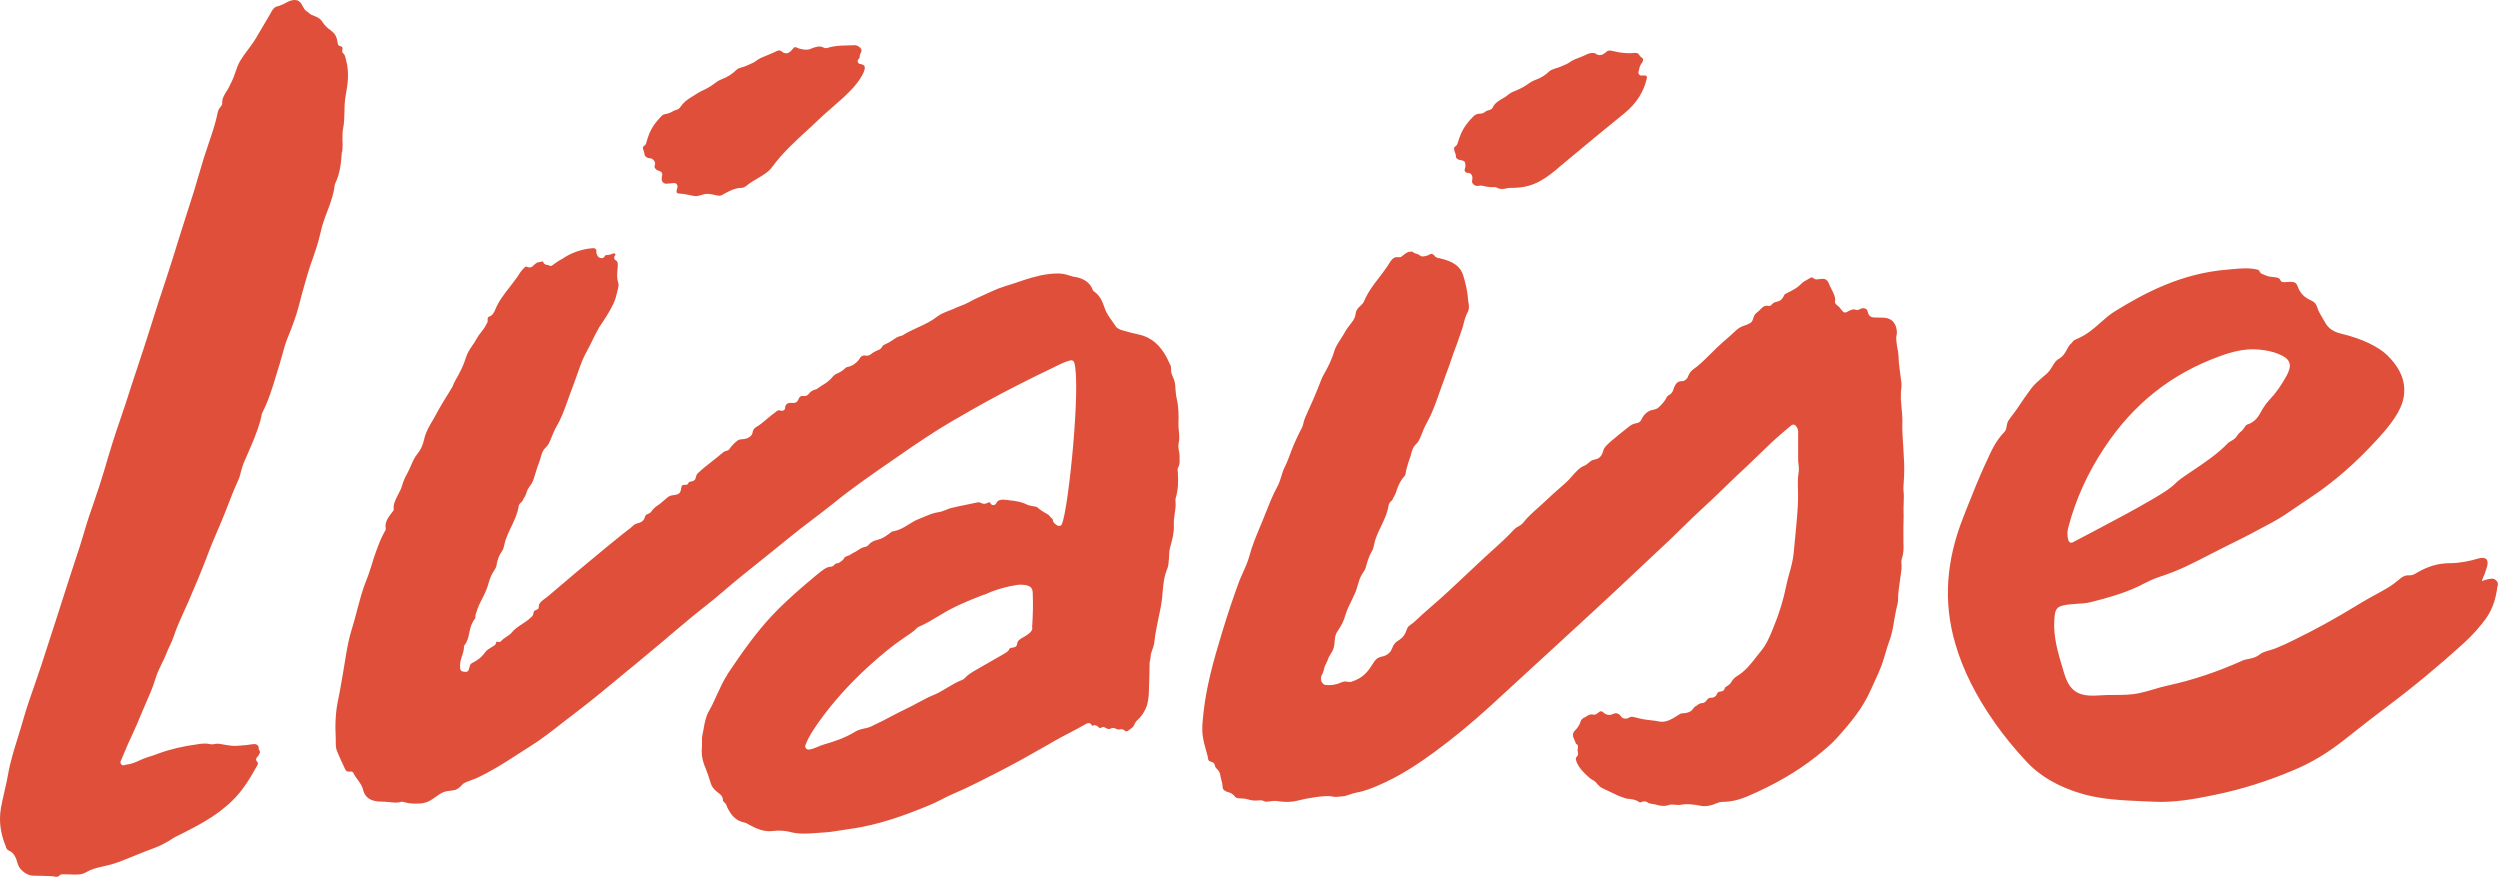 <svg fill="none" height="357" viewBox="0 0 1016 357" width="1016" xmlns="http://www.w3.org/2000/svg"><path clip-rule="evenodd" d="m139.192 60.303-.101 1.421-.152-.051c-.305 4.213-.66 8.629-2.64 12.741-.254.508-.355 1.117-.406 1.726l-.152 1.066c-.66 3.249-1.828 6.345-2.995 9.391-.127.355-.254.698-.381 1.04-.127.343-.254.685-.381 1.041-.863 2.335-1.472 4.67-2.081 7.309-.682 2.971-1.691 5.895-2.668 8.728l-.124.358c-.71 1.929-1.472 4.112-2.081 6.244-1.523 5.126-2.588 9.086-3.553 12.842-1.167 4.568-2.842 8.883-4.619 13.248-.887 2.169-1.487 4.385-2.125 6.742l-.058.212c-.355 1.32-.71 2.589-1.116 3.858-.407 1.218-.762 2.386-1.117 3.604-1.574 5.381-3.249 10.863-5.888 16.04-.203.457-.305 1.016-.406 1.625-.051.203-.089.393-.127.583-.038.191-.076.381-.127.584-1.32 4.822-3.35 9.492-5.33 14.01l-1.523 3.502c-.424.99-.717 2.068-1.001 3.111l-.065.239c-.305 1.269-.66 2.64-1.269 3.909-1.726 3.74-3.226 7.662-4.713 11.55l-.261.683-.152.355c-.761 1.98-1.608 3.96-2.455 5.939-.282.66-.565 1.32-.844 1.98-.165.387-.331.776-.497 1.165l-.006.015h-0l-.001.002c-1.009 2.36-2.034 4.758-2.947 7.193-2.639 7.107-5.685 14.264-8.325 20.355-.558 1.269-1.117 2.487-1.726 3.807l-.049.107-0.0.001c-1.457 3.215-2.958 6.528-4.063 9.892-.457 1.37-1.066 2.741-1.675 4.01-.035.075-.071.15-.107.226-.035.075-.071.15-.107.226l-.002.005h-0c-.346.727-.708 1.488-1.002 2.284-.558 1.523-1.32 3.046-1.98 4.365-.102.216-.205.43-.307.644l-.003.006c-.857 1.796-1.684 3.527-2.228 5.34-1.054 3.562-2.553 6.975-4.009 10.289h-0l-.051.117-.125.285-.171.389c-.635 1.447-1.324 3.019-1.938 4.554-.797 2.034-1.72 4.067-2.62 6.051-.246.542-.49 1.08-.73 1.614-1.066 2.284-2.233 4.822-3.249 7.36-.305.812-.66 1.624-1.015 2.437l-.305.659c-.203.457-.051 1.016.305 1.371s.914.406 1.371.203c.203-.102.406-.152.558-.152 1.878-.153 3.655-.914 5.33-1.675l.001-.001c1.117-.507 2.233-1.015 3.451-1.37 1.218-.355 2.386-.761 3.655-1.218l.66-.254c4.822-1.777 10.101-2.995 16.142-3.807 1.624-.254 3.35-.406 4.974 0 .54.147 1.081.057 1.667-.041l.059-.01c.558-.101 1.167-.203 1.827-.101.812.101 1.624.254 2.437.406 1.675.304 3.299.558 4.924.406.329-.025.67-.051 1.011-.076.344-.025.688-.051 1.019-.076 1.32-.102 2.589-.203 3.858-.457h.254c.812-.152 1.675-.203 2.284.558.254.254.304.609.304.914-.05.304.051.66.254.914.051.05.102.152.102.203.203.355.203.71 0 1.167-.254.558-.609 1.117-1.066 1.574-.254.203-.356.558-.356.863.051.304.153.659.406.862.61.559.305 1.168 0 1.676-1.522 2.741-3.197 5.634-5.177 8.426-5.888 8.426-14.619 13.603-21.573 17.207-2.182 1.168-4.466 2.284-6.75 3.401h-0-0-0c-.051.051-.152.102-.152.102-3.198 2.132-6.091 3.604-9.137 4.67-2.207.779-4.377 1.668-6.51 2.542-.369.152-.738.303-1.105.453-1.826.76-3.652 1.471-5.479 2.181l-.003.001c-1.433.574-2.912.967-4.351 1.35h-0l-.268.072-.863.203c-.33.076-.647.152-.965.228-.317.076-.634.152-.964.228l-.131.032c-2.082.495-4.018.956-5.808 2.05-2.009 1.225-4.207 1.125-6.412 1.025l-.238-.01c-.558-.051-1.066-.051-1.624-.051h-.711l-.069-.004c-.876-.049-1.47-.082-2.063.512-.305.355-.711.507-1.269.507-.23 0-.438-.042-.653-.086h-0c-.117-.024-.236-.048-.362-.066-.033-.008-.065-.017-.096-.025l-.005-.001c-.156-.041-.29-.076-.458-.076h-.254c-2.487-.101-5.076-.203-7.563-.203-2.386 0-5.381-2.233-6.142-4.517l-.203-.66c-.66-2.132-1.32-4.112-3.604-5.076-.58-.242-.792-.668-1.03-1.146l-.036-.072v-.203c-2.284-5.432-2.944-10.559-2.081-15.736.344-1.978.797-3.956 1.236-5.872l0-.001 0-.001c.079-.345.158-.689.235-1.029.14-.655.29-1.315.441-1.977.34-1.496.684-3.008.93-4.521.91-5.308 2.525-10.465 4.092-15.471h0l.019-.061c.183-.6.369-1.204.555-1.81.54-1.751 1.086-3.524 1.577-5.297 1.26-4.457 2.797-8.868 4.302-13.188l.215-.618c.863-2.437 1.827-5.229 2.69-7.868 2.041-6.205 4.049-12.442 6.051-18.659.487-1.515.975-3.027 1.462-4.538l.203-.66c1.32-4.163 2.639-8.325 4.01-12.487.609-1.929 1.218-3.807 1.878-5.736.267-.813.539-1.63.812-2.451 1.023-3.075 2.062-6.2 2.944-9.326 1.269-4.416 2.741-8.832 4.264-13.146 1.371-4.01 2.792-8.173 4.01-12.335 2.436-8.426 4.568-15.228 6.751-21.421 1.472-4.213 2.843-8.477 4.162-12.639.608-1.794 1.199-3.604 1.792-5.422l0-.001h0l.001-.002c.447-1.37.896-2.744 1.354-4.118 1.381-4.065 2.704-8.218 4.012-12.326l0-.001c.423-1.328.845-2.652 1.267-3.967.863-2.791 1.776-5.634 2.69-8.476l0-.001c.355-1.04.698-2.094 1.041-3.147h0l0-.001c.343-1.053.685-2.106 1.04-3.146.776-2.288 1.519-4.608 2.256-6.908l.002-.008.006-.02c.176-.549.351-1.097.527-1.642 1.015-3.097 1.98-6.244 2.944-9.391.219-.699.439-1.401.66-2.106l.001-.004c1.417-4.521 2.871-9.162 4.364-13.728 1.173-3.473 2.216-7.032 3.249-10.558l.253-.863c.711-2.436 1.421-4.873 2.183-7.309.456-1.444.94-2.888 1.432-4.353l0-.001c.165-.492.331-.986.497-1.484 1.421-4.162 2.893-8.477 3.756-12.842.152-.761.558-1.472 1.269-2.335l.102-.102c.254-.254.406-.66.406-1.015-.152-1.929.863-3.553 1.726-4.924.355-.508.711-1.066.964-1.624.203-.406.406-.825.609-1.244.203-.419.406-.838.609-1.244l.102-.203c.525-1.073.938-2.278 1.355-3.497.55-1.607 1.108-3.239 1.945-4.624.966-1.593 2.069-3.072 3.168-4.544 1.212-1.624 2.419-3.241 3.431-4.998l.101-.152.666-1.141v-.001l.002-.003c1.565-2.685 3.164-5.428 4.764-8.093.101-.152.202-.355.354-.659l.001-0v-0-0c.66-1.269 1.421-2.436 3.045-2.64.051-.017.102-.028.153-.039.101-.023.203-.045.304-.113.051-.102.153-.102.203-.102.698-.199 1.346-.545 2.09-.942l.042-.023.108-.056c1.135-.593 2.322-1.213 3.699-1.213h.102c1.776.051 2.487 1.218 3.248 2.64.356.66.711 1.32 1.219 1.726.253.152.507.355.761.558.355.254.761.558 1.117.863.101.102.203.203.304.203l.66.254c1.625.66 2.995 1.218 3.807 2.589.762 1.269 1.929 2.436 3.503 3.553 1.472 1.066 2.335 2.386 2.588 4.213.051.457.153.863.254 1.269.152.508.508.863 1.015.914.153.051.305.102.406.102.204.051.356.203.407.406.101.355.101.711 0 1.015-.203.508-.051 1.117.406 1.421.355.304.609.66.913 1.929v0.0 0c.051.254.102.507.203.862 1.32 4.771.711 9.644-.152 14.162-.406 2.183-.508 4.365-.508 6.65v.034c-.051 2.325-.104 4.749-.609 7.123-.217 1.216-.211 2.469-.205 3.822v.001c.001.228.002.46.002.694.051 1.066.102 2.183 0 3.299zm122.971 2.895c0 .508 1.015 1.117 2.233 1.167.66 0 1.32.66 1.675 1.371.281.504.158.963.044 1.391-.093.348-.18.676-.044.994.401.832 1.138 1.103 1.769 1.335.408.15.773.284.972.544.46.582.365.979.239 1.503-.082.345-.177.745-.137 1.288.051 1.117.761 1.827 1.827 1.878.702-.043 1.243-.103 1.71-.155.648-.072 1.152-.128 1.742-.099.66 0 1.167.761 1.167 1.371 0 .253-.097.577-.199.915-.266.883-.563 1.868.758 1.978 1.509 0 2.93.307 4.263.594l.305.066.762.152c1.522.355 2.436.203 3.654-.203l.711-.203c1.954-.558 3.525-.18 4.846.138 1.082.261 1.996.481 2.819.115.135-.063.372-.197.686-.375 1.45-.82 4.541-2.569 6.877-2.569.964 0 1.726-.254 2.538-.914 1.573-1.269 3.096-2.183 4.619-3.046l.215-.128c2.293-1.365 4.25-2.53 5.825-4.745 3.909-5.33 8.985-10 13.909-14.517.507-.474 1.021-.942 1.534-1.41 1.026-.936 2.053-1.873 3.034-2.854 1.325-1.288 2.73-2.523 4.119-3.744.526-.463 1.05-.923 1.566-1.383 2.538-2.183 5.127-4.467 7.462-6.853 3.858-3.959 6.853-8.985 5.431-10.203-.456-.388-.923-.478-1.331-.557-.499-.097-.91-.176-1.105-.762-.221-.757.028-1.024.298-1.312.164-.176.336-.36.412-.667 0-1.015.254-1.472.508-1.929.102-.152.457-.965 0-1.624-.508-.711-1.573-1.472-2.741-1.371-1.015.051-2.03.102-3.046.102-2.69.051-5.228.152-7.664.964-.914.304-1.675 0-2.132-.305h-.051c-1.218-.508-2.437-.152-3.909.355-.268.089-.519.197-.763.3-.171.073-.338.144-.506.207 0 0-1.472.609-4.568-.355-.076-.022-.183-.076-.309-.141-.463-.237-1.192-.609-1.671-.011-.761.914-1.472 1.726-2.132 1.98-.964.406-1.979.102-2.588-.457-.812-.812-1.574-.609-2.894.102 0 0-2.182 1.015-3.147 1.371l-.101.04c-1.637.645-3.173 1.25-4.416 2.244-.813.609-1.828 1.066-2.792 1.472l-1.066.457c-.494.247-.987.394-1.508.548l-.174.052c-.065.019-.13.039-.196.059l-.125.039c-.774.241-1.571.489-1.956.875-1.625 1.675-3.655 2.995-6.193 3.959-1.218.457-2.234 1.218-3.3 2.03-1.522 1.117-3.147 1.98-5.177 2.893-.856.461-1.605.943-2.344 1.419v0c-.401.258-.799.514-1.209.764-2.031 1.167-3.604 2.487-4.67 4.112-.457.711-1.066 1.117-2.081 1.32-.317.07-.609.238-.971.446-.685.393-1.62.93-3.445 1.229-.305 0-.863.406-1.117.66-3.553 3.655-4.924 6.091-6.244 10.863-.05.305-.203.812-.71 1.167-.863.558-.812.914-.356 2.233l.027.089.028.091c.142.469.307 1.008.351 1.546zm331.089 1.825c-1.016-.203-1.574-.761-1.574-1.421v-.152c-.034-.745-.181-1.038-.32-1.316-.069-.139-.137-.275-.188-.461-.355-1.371-.406-1.777.457-2.335.473-.284.638-.788.74-1.102l.022-.066c1.472-4.924 2.944-7.411 6.598-11.066.254-.254 1.32-.863 1.828-.863 1.66.033 2.256-.415 2.777-.807.292-.219.56-.421.979-.512.863-.203 1.726-.457 2.081-1.269.838-1.823 2.679-2.881 4.643-4.009l.179-.103c.472-.275.83-.558 1.197-.849.581-.46 1.186-.938 2.306-1.436 1.066-.406 3.858-1.574 5.38-2.69 1.066-.761 2.132-1.523 3.351-1.98 2.538-.914 4.263-1.98 5.989-3.655.406-.406 1.574-.863 2.386-1.117.609-.152 1.269-.355 1.878-.609l1.066-.457c1.015-.406 2.03-.812 2.843-1.421 1.319-.965 2.842-1.523 4.517-2.132.799-.294 1.633-.693 2.444-1.081.168-.08.335-.16.5-.238 0 0 2.284-.761 3.198-.051.66.508 1.32.711 2.335.457.457-.102 1.32-.609 2.081-1.32.762-.66 1.828-.406 2.335-.254 3.249.812 6.295 1.117 9.086.812.508-.051 1.219-.051 1.625.558s.761 1.117 1.319 1.371c.406.203.711 1.066.051 1.98-.558.711-1.066 1.624-1.167 2.538-.051.355-.153.711-.254 1.015-.152.406-.102.812.101 1.167.254.355.508.558.914.558.309.031.542.005.769-.019.146-.016.29-.032.449-.032.559-.051 1.371.102 1.066 1.32-1.218 5.178-4.01 9.949-9.137 14.111-8.128 6.563-16.256 13.327-23.486 19.343l-.005.004-.112.093c-.33.279-.647.545-.964.812l-.003.003-.003.002-.012.01c-.311.262-.623.523-.947.797l-.231.197v0.0 0c-2.656 2.263-5.189 4.421-8.296 6.148-3.909 2.233-7.97 2.944-12.335 2.843-.458 0-.927.104-1.426.214-.94.207-1.984.438-3.244.04-.18-.054-.354-.14-.533-.229-.325-.161-.666-.33-1.091-.33-1.219.102-2.132 0-3.148-.152-.458-.063-.827-.156-1.168-.241-.754-.189-1.368-.343-2.486-.063-.965.102-2.386-.711-2.386-1.878 0-.104.026-.251.058-.426.107-.596.276-1.531-.312-2.315-.414-.539-.625-.57-1.324-.674-.157-.023-.339-.05-.554-.088-.558-.102-1.117-.863-.812-1.523.355-.66.254-1.472.254-1.472-.051-.761-.102-1.472-.609-1.726-.681-.34-.967-.371-1.3-.406-.114-.012-.233-.025-.375-.051zm-114.135 110.434c.144 1.643.285 3.248-.186 4.897l.102-.203c-.305 1.015-.102 2.081.101 3.147.152.762.254 1.472.254 2.132v1.218c.051 1.32 0 2.437-.711 3.554-.145.291-.082.973-.035 1.486l.001.003v.001c.006.063.011.124.016.18.003.036.006.07.008.102.006.081.01.151.01.207.203 3.198.203 6.802-.913 10.406-.102.408-.068.839-.034 1.262.017.208.034.415.034.616.09 1.268-.102 2.536-.289 3.767-.022.15-.045.298-.067.446-.022.165-.044.329-.067.495-.186 1.368-.379 2.777-.288 4.226.152 3.046-.711 6.193-1.472 8.883-.404 1.414-.456 2.878-.507 4.292l-.001.023c-.007.123-.014.245-.021.367-.091 1.538-.176 2.989-.74 4.353-1.269 3.046-1.574 6.294-1.827 9.391-.026.327-.051.642-.076.957l-.001.007-.036.459c-.013.166-.027.334-.04.506-.28 2.713-.863 5.47-1.429 8.15-.049.228-.097.455-.144.682l-.05.242-.088.423c-.568 2.737-1.154 5.557-1.436 8.421-.152 1.574-.761 3.249-1.269 4.619-.249.648-.302 1.344-.352 1.994l-.003.037-.009.091c-.048.489-.105 1.058-.296 1.584-.05.152-.05.253-.05.406-.051 3.857-.153 7.817-.305 11.624v.254c-.152 4.213-.863 7.106-3.452 10.253-.209.242-.455.473-.71.714-.548.518-1.142 1.078-1.523 1.875-.028.06-.056.119-.082.176-.357.765-.605 1.298-1.644 2.007-.203.126-.393.279-.584.431l-.001.001c-.19.152-.38.304-.582.43-.356.203-.813.254-1.269-.152-.457-.406-1.168-.761-2.132-.457-.356.102-.711.051-.914-.05-.152-.102-1.624-.914-2.538-.356-.558.305-1.066.356-1.929-.101-.152-.102-.863-.508-1.218-.508-.254 0-.559.152-.762.305-.203.101-.507.253-.71.101-.102-.051-.254-.152-.406-.304l-.153-.153c-.03-.023-.061-.048-.093-.074-.453-.357-1.087-.86-1.988-.433-.101.101-.406.152-.507-.102-.203-.457-.508-.71-.762-.812-.609-.254-1.167 0-1.979.457-1.777 1.04-3.628 2.006-5.459 2.962l-.027.014-.002.001-.002.001c-.303.158-.605.316-.906.474-.332.174-.666.349-1 .524l-.001.001c-1.608.842-3.24 1.697-4.837 2.622l-.609.355c-1.011.575-2.027 1.154-3.047 1.736h-.001c-6.093 3.474-12.336 7.033-18.728 10.294l-.643.33-.702.36c-5.722 2.935-11.619 5.96-17.69 8.548-1.523.66-3.045 1.422-4.517 2.183-.188.094-.376.188-.564.283l-.046.023c-1.433.719-2.905 1.458-4.416 2.08-9.39 3.858-20.405 8.071-32.537 9.695-1.217.152-2.435.355-3.652.558h-.002l-.213.034-.353.057c-2.068.331-4.245.679-6.338.772-.964.051-1.929.102-2.944.203-.437.028-.844.059-1.248.089-1.098.084-2.168.165-3.726.165-2.132 0-3.909-.203-5.584-.66-1.421-.355-3.096-.558-4.721-.558-.761 0-1.522.051-2.284.152-3.807.457-6.802-.964-9.746-2.538-.049-.033-.094-.061-.136-.086l-.047-.029-.046-.027-.025-.016-.044-.026c-.014-.009-.028-.018-.042-.027-.021-.013-.043-.027-.066-.043-.406-.254-.812-.507-1.32-.609-3.959-.761-5.583-3.248-7.055-5.989-.051-.102-.089-.216-.127-.33-.038-.115-.076-.229-.127-.33-.203-.609-.457-1.168-1.218-1.777-.254-.152-.406-.507-.406-.863 0-1.385-.866-2.062-1.8-2.793h-.001c-.077-.061-.155-.122-.234-.184-.025-.021-.051-.041-.076-.061-.024-.019-.048-.039-.072-.058-.406-.305-.812-.66-1.117-.965-.913-.913-1.421-1.878-1.827-3.299-.559-1.929-1.269-3.858-1.98-5.685l-.609-1.574c-.761-2.182-1.066-4.517-.761-7.36v-1.827c0-.13-.002-.263-.004-.399-.008-.556-.017-1.152.105-1.682.203-.862.355-1.774.507-2.686v-.001-.001-.001l.001-.001v-.001c.457-2.589.914-5.177 2.182-7.411 1.179-2.027 2.138-4.141 3.082-6.221h.001l.217-.479c.104-.226.208-.452.313-.679 1.116-2.428 2.262-4.919 3.748-7.24.101-.152.203-.355.304-.558.051-.101.114-.19.178-.279.063-.089.127-.178.178-.279 5.735-8.477 11.065-16.091 17.766-23.248 6.548-7.005 18.679-17.157 20.963-18.68 1.367-.932 2.126-.989 2.707-1.033.368-.028.664-.05.999-.287.227-.159.362-.307.493-.45.161-.177.315-.346.624-.514.267-.171.5-.189.726-.207.245-.02.482-.039.746-.25 1.116-.761 1.522-1.066 2.03-1.929.254-.406.66-.558 1.117-.711.734-.229.97-.375 1.496-.701.056-.035.115-.072.179-.111.304-.203.609-.406.964-.558.66-.305 1.218-.66 1.777-1.015l.127-.085c.868-.58 1.706-1.141 2.868-1.286.71-.101 1.32-.761 1.523-1.015.659-.812 1.776-1.472 3.4-1.827 1.828-.457 3.097-1.32 4.315-2.183l.609-.457c.064-.049.127-.099.19-.15.393-.311.78-.618 1.13-.662 2.589-.406 4.568-1.624 6.497-2.843l.18-.112c1.163-.728 2.375-1.486 3.678-1.969.76-.304 1.469-.608 2.178-.912h.001.001l.003-.001.245-.104c1.852-.781 3.758-1.584 5.897-1.876.964-.138 1.846-.484 2.682-.811.088-.035.175-.069.262-.103.098-.041.197-.083.298-.126.523-.222 1.077-.457 1.631-.584 2.03-.508 4.162-.965 6.294-1.371.711-.152 1.435-.305 2.159-.457.723-.152 1.445-.304 2.155-.457.457-.101 1.066-.152 1.625.153.863.507 1.726.507 2.589.05.304-.203.71-.355.964-.253.051 0 .203.05.355.406.254.558.863.812 1.472.66.153-.051.356-.153.457-.203.152-.153.305-.305.406-.508.711-1.624 2.386-1.574 4.467-1.32l.711.102c2.436.253 4.924.558 7.106 1.675.695.37 1.558.529 2.32.67.074.014.147.027.218.04l.508.102c.507.051 1.218.203 1.472.457.74.74 1.65 1.312 2.535 1.869l.003.002.163.102.091.057c.268.161.5.287.711.4.586.316.999.539 1.522 1.174.056.055.098.124.143.199.08.131.171.281.365.41.008.006.017.013.027.019.007.005.014.01.021.015l.013.009.046.031c.224.148.553.366.553.84.05 1.319 2.03 2.284 2.03 2.284.305.101.66.101.964 0 .356-.102.559-.356.711-.66 2.741-6.7 7.766-56.851 4.975-65.734-.204-.609-.863-.965-1.473-.813-2.04.486-3.802 1.345-5.597 2.219l-.24.116c-.457.254-.863.457-1.32.66-9.238 4.416-18.172 8.934-26.446 13.452-3.292 1.785-6.553 3.663-9.808 5.537l-.013.007c-.906.522-1.811 1.043-2.716 1.562l-1.777 1.015c-7.766 4.518-15.228 9.645-21.827 14.213l-3.147 2.183c-7.817 5.38-15.888 10.964-23.248 16.954-2.842 2.283-5.785 4.516-8.728 6.749l-.003.002c-3.147 2.385-6.395 4.873-9.492 7.411-2.275 1.879-4.593 3.737-6.884 5.574-1.236.99-2.464 1.975-3.674 2.953l-.203.153-.89.711c-5.048 4.038-10.21 8.166-15.099 12.385-2.104 1.846-4.317 3.62-6.516 5.382l-.002.002c-.4.32-.8.641-1.198.961l-.001.001h-.001c-1.928 1.522-3.856 3.045-5.734 4.618-1.837 1.505-3.638 3.029-5.435 4.549l-.001.001-.008.007-.019.015c-1.223 1.035-2.444 2.068-3.674 3.093l-.253.253c-1.396 1.164-2.858 2.393-4.356 3.653-2.425 2.039-4.942 4.156-7.421 6.195l-4.517 3.705c-6.954 5.787-14.162 11.777-21.573 17.411l-.002.001c-1.471 1.116-2.943 2.233-4.364 3.349l-.203.153c-4.314 3.4-8.781 6.903-13.603 9.898-1.625 1.015-3.198 2.03-4.772 3.045l-.152.102c-5.228 3.401-10.66 6.852-16.649 9.593-.539.245-1.225.49-1.935.744h-.001c-1.496.534-3.097 1.106-3.648 1.794-.914 1.066-2.132 2.132-3.553 2.335-.383.067-.805.117-1.24.169h-.001c-.889.106-1.833.219-2.617.491-1.225.433-2.37 1.251-3.522 2.075-1.282.916-2.573 1.839-3.99 2.24-1.768.486-3.113.472-4.235.46h-.006c-.165-.002-.325-.003-.48-.003-1.523-.051-2.284-.153-3.756-.508h-.001c-.101-.051-.203-.101-.304-.101-.033-.01-.066-.02-.1-.03l-.009-.002c-.329-.097-.698-.207-1.109-.07-1.625.457-3.198.305-4.924.051h-.355c-.812-.102-1.574-.152-2.488-.152-5.837 0-7.157-2.741-7.664-4.772-.349-1.546-1.286-2.846-2.185-4.095l-.049-.067c-.609-.812-1.218-1.624-1.624-2.538-.051-.203-.203-.356-.355-.508-.305-.254-.66-.304-1.016-.254-1.515.253-1.824-.399-2.277-1.356l-.007-.014-.152-.355c-1.015-2.031-1.929-4.163-2.792-6.193l-.152-.355c-.457-1.117-.508-2.285-.508-3.554v-.152-1.015c-.355-6.345-.05-11.573 1.015-16.396.102-.524.209-1.054.316-1.584.215-1.061.429-2.121.598-3.136.051-.406.102-.812.203-1.219v-.001c.305-1.675.609-3.349.863-4.973.203-1.421.457-2.893.711-4.315l.304-1.878.058-.333c.641-3.702 1.298-7.492 2.48-11.138.753-2.351 1.374-4.745 1.986-7.102l.146-.563c.07-.26.139-.521.208-.782l.002-.006v-.001c.948-3.563 1.926-7.24 3.343-10.785.782-1.85 1.397-3.768 2.007-5.671.143-.446.286-.891.43-1.333.457-1.574 1.015-3.3 1.624-4.975 1.066-2.944 2.132-5.837 3.706-8.528l.038-.063c.131-.217.22-.364.266-.596v-.508c-.504-2.421 1.046-4.441 2.709-6.608l.032-.042.203-.253c.102-.102.153-.203.203-.305.102-.203.102-.457.102-.66-.199-1.937.72-3.728 1.711-5.659l.066-.128c.659-1.218 1.269-2.385 1.624-3.705.507-1.675 1.167-3.299 1.98-4.67.609-1.117 1.116-2.233 1.624-3.401.71-1.675 1.472-3.401 2.69-4.873 1.32-1.573 2.183-3.553 2.741-6.091.598-2.741 2.126-5.286 3.478-7.539l.075-.126c.406-.677.767-1.353 1.128-2.03.181-.338.361-.677.547-1.015.559-1.016 1.219-2.183 1.879-3.3.304-.506.607-1 .911-1.494l.002-.003c.305-.495.609-.99.914-1.498l.457-.71c.609-1.066 1.269-2.132 1.929-3.198.05-.051.101-.102.101-.152.203-.457.406-.964.609-1.472.119-.316.299-.632.492-.972v-.001c.056-.096.112-.195.168-.296 1.624-2.792 3.249-5.889 4.264-9.29.508-1.675 1.472-3.147 2.538-4.72.66-.914 1.269-1.878 1.827-2.894.406-.812 1.016-1.624 1.675-2.436.813-1.015 1.625-2.081 2.183-3.299.025-.051.051-.089.076-.127.026-.038.051-.076.076-.127.305-.406.508-.965.406-1.878-.05-.406.051-.812.61-1.016 1.37-.456 1.979-1.624 2.588-3.096 1.302-3.204 3.492-6.013 5.792-8.962l.097-.124.315-.409v-.001c.919-1.192 1.865-2.422 2.73-3.651.127-.177.241-.368.355-.558.115-.19.229-.381.356-.558.71-1.168 2.081-2.691 2.639-2.945.172-.102.413.003.63.098.103.046.202.089.284.106.761.203 1.32.101 1.726-.254l.355-.305.12-.112c.712-.666 1.35-1.264 2.215-1.36.223-.02.478-.081.727-.14.374-.089.735-.175.948-.114.169.068.158.157.147.255-.006.049-.012.1.005.151.407.813 1.269 1.016 2.031 1.016.112.028.193.102.269.172.062.056.12.109.188.132.406.102.863.051 1.167-.203.173-.123.351-.252.535-.385.573-.415 1.197-.867 1.851-1.29.558-.355 1.116-.66 1.674-.964h.001l.101-.051c2.945-2.031 6.295-3.35 10.356-4.061h.203c.219-.023.439-.057.657-.09h.001c.738-.113 1.456-.223 2.083.09.203.102.406.254.406.914 0 .023-.001.047-.001.071l-.001.082c-.006.34-.014.772.205 1.166.05.051.101.153.101.254.051.153.153.406.305.609.406.559 1.117.762 1.624.762.508 0 .914-.305 1.117-.711.203-.457.507-.558 1.37-.609.508-.051 1.016-.101 1.523-.355 1.015-.508 1.32-.203 1.421-.051.102.101.203.355-.05.609-.254.305-.356.66-.356 1.066.051.406.254.711.609.914.508.304.762.66.813 1.167.101.965 0 1.98-.102 2.995-.152 1.675-.254 3.35.355 5.076.153.508.102 1.371 0 1.726-.05.254-.114.508-.177.761-.064.254-.127.508-.178.762l-.07.288c-.384 1.589-.786 3.253-1.503 4.737-1.625 3.452-3.706 6.599-5.736 9.543 0 .051-.153.254-.153.254-1.319 2.335-2.487 4.72-3.604 7.055-.363.745-.769 1.505-1.186 2.284l-.002.004v.001c-.69 1.29-1.409 2.634-2.009 4.056-.649 1.575-1.354 3.583-2.058 5.588-.453 1.29-.906 2.58-1.343 3.752-.164.437-.328.871-.491 1.304l-.001.002c-.595 1.579-1.184 3.141-1.742 4.735l-.304.862-.018.049v.001c-1.264 3.538-2.58 7.225-4.551 10.559-.847 1.506-1.52 3.143-2.18 4.75l-.155.377c-.558 1.371-1.015 2.487-2.03 3.401-1.27 1.172-1.647 2.579-1.99 3.859l-.041.151c-.152.508-.304 1.015-.456 1.472-.66 1.675-1.219 3.401-1.726 5.076-.077.245-.158.507-.24.776-.193.624-.395 1.281-.572 1.813-.407 1.138-.973 1.929-1.489 2.651-.451.63-.864 1.208-1.1 1.917-.305.965-.609 1.878-1.117 2.64-.163.203-.293.473-.417.728l-.001.003-.031.064-.021.043c-.013.026-.025.051-.037.075-.026.046-.05.09-.074.133-.212.384-.358.649-.586.832-.406.304-1.016.863-1.117 1.624-.406 2.894-1.675 5.584-2.995 8.376-.128.273-.257.546-.387.819-.642 1.354-1.289 2.719-1.796 4.155-.23.598-.376 1.238-.515 1.845l-.043.185-.041.183c-.236 1.045-.452 1.999-1.076 2.863-1.116 1.472-1.827 3.452-2.182 5.837-.085.511-.421 1.058-.796 1.671l-.001.001c-.072.117-.145.237-.219.359-.101.177-.202.342-.304.507v.001c-.102.165-.203.33-.305.507-.784 1.323-1.189 2.694-1.582 4.02v.001l-.042.141c-.254.863-.508 1.675-.812 2.437-.457 1.167-1.066 2.386-1.624 3.502-.965 1.828-1.879 3.706-2.488 5.787-.008.033-.016.067-.025.102v.001c-.043.181-.093.387-.178.557l-.101.254c-.051.152-.051.355-.051.456v.61c0 .304-.203.609-.558 1.066-.072.118-.154.226-.232.328-.089.116-.171.224-.225.331-.812 1.472-1.168 2.995-1.472 4.518-.356 1.777-.711 3.502-1.929 5.025-.152.203-.254.457-.254.762.047 1.085-.3 2.171-.635 3.215-.025.079-.051.158-.076.236-.507 1.472-.913 2.843-.862 4.62.006.042.01.088.014.136.006.071.009.146.013.223.016.31.033.66.176.91.253.406.609.659 1.066.659.304 0 .609.051.812.102.609.152 1.218-.203 1.421-.812l.305-1.015c.02-.063.041-.123.061-.181.079-.23.152-.44.192-.682.102-.356.406-.66.711-.812 2.386-1.168 4.162-2.589 5.381-4.417.558-.812 1.675-1.522 2.791-2.182l.965-.609c.406-.254.66-.61.66-1.016.05-.304.406-.609.812-.507l.048.014c.335.096.626.18.916-.014.036-.036.09-.071.154-.113.119-.078.273-.179.405-.344.429-.525 1.084-.961 1.794-1.433l.134-.09c.813-.507 1.625-1.066 2.183-1.776 1.017-1.307 2.495-2.291 3.95-3.26l.212-.141.194-.126c1.097-.715 2.144-1.397 3.055-2.26.102-.051.203-.152.305-.254.558-.457 1.066-1.015 1.116-1.878.051-.508.305-.914.66-1.066.119-.053.24-.102.36-.15.343-.139.67-.271.859-.459.253-.254.253-.457.253-.761-.05-1.473 1.016-2.335 2.691-3.554.166-.129.333-.253.498-.374.285-.21.564-.415.821-.641 7.005-6.04 14.772-12.538 23.705-19.898 1.168-.964 2.284-1.878 3.503-2.842 1.218-.965 2.436-1.929 3.654-2.944.407-.356.863-.711 1.32-1.016.812-.609 1.675-1.269 2.437-2.03.355-.305.71-.457 1.015-.558l.066-.019c1.453-.4 2.986-.823 3.436-2.722.153-.813.812-1.066 1.219-1.219.881-.293 1.204-.72 1.585-1.222.145-.192.299-.394.496-.605.406-.457.812-.914 1.319-1.218 1.32-.863 2.488-1.878 3.655-2.894l.762-.659c.659-.559 1.269-.863 2.03-.965 2.69-.355 3.401-.558 3.705-3.046.102-.558.254-.913.457-1.066.254-.152.609-.203 1.168-.152.355.051.761-.051 1.015-.304.152-.153.254-.305.305-.457.05-.254.152-.457.659-.508.121 0 .21-.032.317-.07.028-.01.058-.021.09-.031h.152c.507-.102.761-.254 1.015-.406.254-.153.508-.406.609-.711.065-.209.111-.411.155-.609.127-.569.244-1.097.81-1.624 1.788-1.711 3.397-2.975 5.193-4.385.549-.431 1.115-.876 1.71-1.351.584-.483 1.167-.952 1.751-1.422.584-.469 1.168-.939 1.751-1.421.257-.214.586-.32.957-.439l.103-.033.048-.016.06-.02c.203-.05.406-.101.609-.203.051-.05.102-.101.152-.101h.051c.203-.102.355-.254.457-.457.71-1.117 1.726-2.132 2.842-3.096.61-.559 1.219-.812 2.234-.863 1.573-.102 2.589-.406 3.553-1.32.406-.406.66-.66.863-1.827.102-.559.609-1.32 1.015-1.574 2.132-1.32 2.843-1.929 4.619-3.452h.001c1.218-1.015 2.436-2.03 3.705-2.944.101-.101.152-.152.304-.253l.059-.042c.331-.239.635-.458 1.21-.314.508.153.813.153 1.066.153.406-.051.762-.254.965-.559.152-.254.203-.507.203-.761 0-.007 0-.016-.001-.026-.003-.149-.017-.671.458-1.192.622-.736 1.433-.699 2.239-.663.642.029 1.282.058 1.821-.302.568-.355.739-.784.912-1.218.074-.187.149-.375.256-.559.254-.406.66-.659 1.015-.71.259-.065.528-.047.805-.029.375.025.766.052 1.175-.123.566-.271.81-.578 1.073-.909.279-.351.581-.73 1.313-1.122.387-.237.693-.318.997-.4.414-.11.825-.22 1.439-.717.486-.397 1.011-.718 1.574-1.062.084-.052.168-.103.253-.156.914-.558 1.878-1.167 2.64-1.929.004-.004.015-.014.031-.029l.033-.03c.229-.211.985-.908 1.205-1.26.203-.254.964-.965 1.32-1.117 1.37-.609 2.69-1.269 3.756-2.335.203-.254.558-.508.863-.558 2.233-.407 3.654-1.625 4.771-2.945.095-.122.179-.27.269-.427.246-.431.534-.937 1.203-1.197.433-.185.832-.145 1.249-.103.61.062 1.257.127 2.101-.506 1.016-.812 2.132-1.421 3.401-1.878.406-.152.863-.558 1.422-1.472.249-.415.633-.559.96-.68.072-.028.142-.054.207-.082 1.117-.558 1.827-.913 2.792-1.573 1.167-.863 2.284-1.624 3.807-1.878.152-.051.304-.102.457-.203 1.766-1.146 3.757-2.067 5.719-2.975l.372-.172.229-.106c2.667-1.234 5.369-2.485 7.639-4.311 1.269-1.015 3.045-1.725 4.771-2.385.711-.254 1.421-.559 2.132-.863.711-.355 1.472-.66 2.284-.965 1.371-.507 2.741-1.066 4.01-1.776 1.564-.92 3.252-1.673 4.99-2.448l.239-.107.304-.135c.533-.254 1.066-.495 1.599-.736s1.066-.483 1.599-.737c1.98-.913 3.909-1.675 5.736-2.233 1.391-.391 2.783-.857 4.206-1.333v-.001l.003-.001h.002c.237-.08.474-.159.713-.239 3.857-1.319 7.868-2.639 12.131-3.248 2.691-.355 5.787-.66 8.833.457.517.184 1.034.315 1.571.451.109.028.219.056.33.084.055.014.111.029.167.044.038.01.076.02.114.03h.305c3.35.609 5.583 2.081 6.802 4.365.022.067.054.124.083.175v.001c.037.066.069.122.069.179.101.356.305.863.812 1.219 2.437 1.726 3.35 4.061 4.264 6.7.609 1.878 1.726 3.502 2.944 5.178.508.71 1.015 1.421 1.472 2.131.73 1.169 2.021 1.544 3.201 1.886l.149.043.406.102c1.777.507 3.706 1.015 5.584 1.421 5.837 1.218 8.832 4.975 10.761 8.122.609.964 1.117 2.03 1.574 3.045.064.129.128.254.192.378.187.365.367.716.518 1.094.203.508.203 1.117.203 1.371-.142 1.136.29 2.184.72 3.226l.004.011.037.09.051.125.029.067.053.121c.276.64.537 1.245.629 1.893.148.788.2 1.624.249 2.415l.005.072c.101 1.371.203 2.69.507 4.01.813 3.452.813 7.056.711 9.746-.048 1.057.04 2.068.136 3.163l.016.187c.011.128.022.255.034.382zm-61.555 82.458c.914-.659 1.929-1.421 2.031-2.791h-.153c.356-5.076.457-9.746.254-14.315-.101-2.182-1.269-2.791-3.35-3.096-.964-.152-1.98-.152-2.995 0-4.111.66-7.411 1.574-10.406 2.741-.321.135-.643.265-.964.395h-.002c-.642.26-1.285.519-1.927.823h-.203c-4.568 1.777-9.34 3.655-13.756 5.99-1.319.7-2.604 1.468-3.91 2.248l-.002.001-.001.001-.002.001-.002.001-.468.279-.178.107-.259.154c-2.386 1.472-4.873 2.944-7.563 4.111-.024.012-.047.024-.071.035l-.049.025h-.001-.001l-.001.001c-.373.184-.771.381-1.045.701-1.176 1.225-2.731 2.261-4.207 3.245l-.158.105c-.177.126-.367.253-.557.379l-.002.001c-.19.127-.38.254-.558.381-4.416 2.995-8.68 6.498-13.959 11.269-8.071 7.36-15.076 15.177-20.761 23.299l-.033.049c-1.967 2.873-3.729 5.45-4.84 8.428-.051.051-.051.152-.051.152-.05 0-.101.152-.101.152-.102.305-.102.66 0 .965.152.304.355.558.66.71.254.153.457.153.761.153.232 0 .494-.059.718-.11h.001c.069-.016.135-.031.195-.043.881-.22 1.685-.555 2.446-.872.116-.048.231-.096.346-.143.71-.304 1.472-.609 2.284-.863 4.01-1.167 8.629-2.639 12.538-5.076 1.116-.71 2.538-1.218 4.314-1.523.863-.152 1.675-.406 2.437-.761 2.893-1.32 5.736-2.792 8.477-4.264 2.233-1.167 4.517-2.335 6.852-3.451 1.32-.66 2.64-1.32 3.909-2.082h.101l.396-.214c1.753-.949 3.554-1.924 5.442-2.679 1.918-.749 3.664-1.799 5.317-2.794h.001l.178-.108.24-.144.224-.133.184-.11h.001c1.756-1.047 3.606-2.15 5.631-2.904.595-.229 1.025-.664 1.401-1.045l.002-.002.002-.002.06-.06c.02-.02.039-.039.058-.058.914-.963 2.103-1.697 3.133-2.334l.166-.103c4.721-2.741 8.426-4.873 11.929-6.852.11-.064.222-.127.335-.191.884-.5 1.831-1.036 2.101-1.89.203-.406.66-.559 1.016-.559 1.268-.152 1.725-.406 2.03-.964.101-.152.152-.356.152-.508.102-1.37 1.015-1.979 2.589-2.842.142-.086.284-.167.425-.247.363-.208.718-.411 1.047-.667zm355.598-86.191c0-1.979-.152-3.908-.355-5.939-.025-.296-.05-.596-.075-.898-.026-.317-.052-.635-.078-.954-.05-.622-.101-1.244-.152-1.853 0-1.878 0-3.147.254-4.772 0-.102.004-.242.009-.401v-.002-.002c.012-.391.027-.895-.009-1.219-.102-.787-.191-1.447-.279-2.106-.089-.66-.178-1.32-.28-2.107-.076-.685-.164-1.357-.253-2.029-.089-.673-.178-1.346-.254-2.032v-.152c-.051-1.726-.152-3.756-.559-5.685l-.101-.406c-.203-1.117-.355-2.64-.406-3.553 0-.662.082-1.057.158-1.426.094-.45.179-.861.096-1.671l-.006-.044c-.157-1.209-.602-4.634-4.563-5.286-.529-.101-1.457-.105-2.436-.109-1.462-.006-3.036-.013-3.553-.347-.846-.515-1.053-1.244-1.237-1.895-.071-.248-.138-.485-.235-.694-.356-.812-1.371-1.015-2.285-.812-.27.079-.506.204-.735.325-.501.264-.969.512-1.701.233-.965-.406-1.777 0-2.995.609-.254.152-.558.305-.812.406-.457.203-1.015.102-1.371-.304l-.558-.66c-.197-.198-.317-.364-.444-.542l-.001-.001c-.102-.142-.21-.292-.367-.472-.193-.223-.454-.436-.721-.653-.647-.528-1.322-1.08-1.107-1.835.415-1.535-.967-4.088-1.625-5.301-.146-.271-.257-.476-.303-.587-.155-.424-.338-.819-.529-1.229-.06-.13-.121-.261-.182-.395-.847-1.906-2.343-1.684-3.693-1.484-.916.135-1.764.261-2.297-.293-.609-.653-1.106-.373-1.556-.119-.075.042-.148.083-.22.119-.378.24-.761.452-1.135.658-.731.403-1.424.784-1.962 1.322-1.421 1.421-2.284 2.03-4.01 2.944-.279.152-.634.33-.99.508-.355.177-.71.355-.989.507-.077.044-.166.088-.26.135-.34.168-.749.37-.908.728-.964 2.183-1.98 2.437-3.452 2.792-.761.203-1.116.507-1.37.812-.089.118-.195.202-.308.292-.081.064-.166.131-.25.216-.392.391-.831.311-1.362.214l-.06-.011c-.66-.102-1.522.203-2.03.66-.558.507-1.066 1.014-1.624 1.573-.177.177-.379.335-.581.494-.379.298-.761.599-.993 1.029-.361.746-.517 1.23-.64 1.614-.137.425-.234.727-.527 1.127-.524.698-1.986 1.209-3.095 1.596l-.004.002c-.18.063-.35.122-.505.179-1.117.355-2.488 1.472-2.488 1.472-1.725 1.624-3.553 3.299-5.431 4.873-1.726 1.472-3.299 3.045-4.873 4.619-1.827 1.827-3.655 3.654-5.736 5.38-.355.305-.761.609-1.218.914-1.726 1.117-2.437 2.843-2.589 3.401-.203.609-.964 1.269-1.573 1.573-.219.1-.483.106-.785.113-.471.011-1.033.024-1.652.395-.964.558-1.624 2.03-1.98 3.299-.351 1.15-1.064 1.597-1.683 1.985-.366.228-.698.437-.905.756l-.457.914c-1.218 1.98-3.096 3.553-3.096 3.553-.305.305-1.523.66-1.929.762-2.843.355-4.315 2.792-4.873 4.061-.305.71-1.066 1.269-1.929 1.37-1.625.203-2.589.965-3.858 2.03 0 0-6.294 4.873-8.274 6.955-.913.964-1.218 1.522-1.421 2.284-.254 1.015-.711 1.929-1.371 2.538-.662.625-1.164.744-1.892.916-.277.066-.587.139-.95.251-.657.202-1.125.618-1.629 1.065-.51.453-1.057.939-1.874 1.27-1.862.713-3.352 2.416-4.738 3.998-.39.445-.771.88-1.15 1.281-1.254 1.354-2.788 2.686-4.377 4.066l-.001.001-.001.001c-.854.741-1.724 1.497-2.575 2.277-.694.63-1.379 1.277-2.063 1.924l-.001.001c-.915.865-1.828 1.729-2.758 2.542-.261.234-.528.472-.798.712l-.014.013c-2.243 1.999-4.706 4.194-6.244 6.229-.558.762-1.624 1.422-2.385 1.777-.61.304-1.523 1.167-1.929 1.624-2.573 2.784-5.076 5.042-7.771 7.473l-.001.001c-.548.495-1.104.996-1.67 1.511-.964.863-1.929 1.726-2.893 2.639l-.008.008c-2.231 2.078-4.462 4.157-6.642 6.236l-.257.243-.002.002c-4.437 4.187-9.021 8.514-13.801 12.597-2.487 2.132-4.975 4.416-7.31 6.599-.274.242-.589.453-.905.664-.677.454-1.356.909-1.633 1.671-.964 2.639-1.573 3.655-3.756 5.025-1.218.711-1.878 1.726-2.386 3.096-.304.762-.761 1.523-1.269 1.929-.863.762-1.675 1.168-2.944 1.422-1.116.203-2.182.761-2.994 1.928-.266.392-.524.796-.786 1.208-1.644 2.581-3.469 5.447-8.504 7.066-.56.166-1.044.095-1.563.018-.749-.111-1.572-.232-2.802.338-2.69 1.218-5.025 1.066-6.243.964-.356 0-.965-.457-1.168-.711-.964-1.116-.66-2.842-.254-3.451.371-.577.508-1.053.655-1.565.034-.119.068-.24.107-.364.034-.131.068-.264.102-.4v-.001c.164-.655.34-1.363.761-2.036.406-.71.71-1.522 1.015-2.385.177-.477.476-.955.807-1.481.619-.986 1.347-2.144 1.579-3.798.05-.457.101-.964.152-1.471v-.001l.006-.083c.1-1.25.214-2.684 1.009-3.826 1.726-2.538 2.741-4.568 3.299-6.649.61-2.132 1.574-4.112 2.538-6.041.068-.141.136-.283.205-.425l.145-.301c.455-.942.922-1.91 1.326-2.878.304-.812.558-1.675.812-2.538l.04-.142c.393-1.377.799-2.799 1.584-4.172.203-.356.406-.711.66-1.016.507-.761.863-1.37 1.066-2.132.406-1.776 1.37-4.67 2.233-6.091.609-.964.914-2.03 1.117-3.147v-.001c.152-.71.305-1.421.558-2.131.609-1.776 1.422-3.502 2.234-5.177.127-.274.254-.544.379-.81 1.22-2.601 2.298-4.9 2.666-7.617.102-.812.711-1.624 1.168-1.928.355-.249.685-.969.921-1.484v-.001c.102-.221.185-.404.246-.495.508-.812.813-1.726 1.117-2.741.508-1.574 1.726-4.061 2.792-5.025.7-.806.748-1.37.794-1.909.021-.242.041-.479.12-.731.15-.513.283-1.007.414-1.495.31-1.153.609-2.266 1.108-3.479.153-.344.248-.716.351-1.117.034-.132.068-.268.106-.406l.051-.196c.34-1.322.722-2.806 1.98-3.966 1.015-.965 1.522-2.132 2.081-3.503.71-1.827 1.421-3.655 2.386-5.33 1.979-3.502 3.35-7.309 4.669-11.015l.305-.913c.381-1.041.749-2.069 1.117-3.097s.736-2.056 1.116-3.096c1.219-3.299 2.488-6.751 3.604-10.152 1.117-2.843 2.082-5.634 2.944-8.223.063-.219.144-.437.222-.644.018-.048.036-.096.053-.143.029-.079.056-.155.081-.228.355-.965.609-1.878.812-2.792.152-.711.812-3.046 1.37-4.061 1.096-1.663.765-3.489.536-4.751l-.001-.001c-.057-.317-.108-.598-.128-.832-.203-3.654-1.168-7.207-1.98-9.898-1.066-3.451-3.858-5.583-9.086-6.802l-.355-.101c-.114-.023-.231-.041-.35-.06-.681-.106-1.439-.223-2.087-1.26-.254-.406-1.32-.761-2.132 0 0 0-2.69 1.117-3.553.203-.458-.484-1.058-.641-1.589-.779-.47-.122-.887-.231-1.101-.541-.295-.441-1.254-.266-1.822-.162l-.056.01c-.914.152-2.843 1.827-2.843 1.827-.384.385-.768.36-1.496.313l-.128-.008c-.052 0-.106-.001-.161-.002-.756-.017-1.839-.041-3.494 2.845-.127.203-.254.393-.381.583-.127.191-.254.381-.38.584-1.016 1.472-2.082 2.893-3.148 4.264-2.385 3.096-4.619 6.04-6.04 9.492-.359.897-.982 1.477-1.609 2.061-.438.408-.879.818-1.234 1.34-.482.707-.597 1.393-.708 2.047-.064.379-.126.746-.256 1.1-.376 1.086-1.096 2-1.791 2.884l-.002.002c-.149.19-.297.378-.44.566-.66.863-1.269 1.675-1.726 2.538-.428.817-.916 1.574-1.394 2.317l-.001.001c-.1.156-.2.311-.299.466-.045.07-.089.14-.134.211-1.066 1.624-2.081 3.197-2.588 4.873-1.016 3.553-2.691 6.751-4.366 9.695-.254.457-.507.913-.66 1.319-.081.201-.163.401-.244.6l-.2.49-.001.002c-.509 1.245-1.012 2.472-1.484 3.731-.909 2.337-1.984 4.716-3.065 7.11-.61 1.349-1.222 2.703-1.808 4.057-.368.817-.56 1.634-.729 2.358-.157.671-.295 1.263-.54 1.703-.862 1.573-3.197 6.294-4.365 9.492l-.125.344v.001c-.772 2.123-1.557 4.285-2.616 6.355-.558 1.117-.914 2.284-1.269 3.503l-.054.173c-.439 1.418-.891 2.877-1.672 4.243-1.845 3.391-3.298 7.075-4.696 10.621l-.001.002-.074.189c-.203.507-.4 1.014-.598 1.521-.394 1.016-.789 2.031-1.23 3.047l-.406.914-.132.32v.001c-1.535 3.711-3.146 7.608-4.182 11.506-.603 2.31-1.603 4.521-2.559 6.633l-.03.067c-.047.107-.095.214-.143.321l-.144.322c-.524 1.17-1.061 2.37-1.49 3.57-2.233 6.091-4.466 12.69-6.903 20.761-3.655 11.929-6.294 21.979-7.411 32.385v.254c-.355 2.944-.66 5.989-.254 8.832.254 1.878.762 3.756 1.32 5.787.092.352.193.7.294 1.047.233.8.463 1.59.569 2.404l.004.032c.05.356.125.889 1.062 1.136.863.254 1.066.355 1.421.863.122.173.166.364.216.582.097.418.217.932.952 1.6.558.508 1.116 1.32 1.269 2.285.035.429.147.858.263 1.304.048.188.098.379.143.574.034.135.068.27.103.406.226.881.455 1.773.455 2.741 0 1.116 1.168 1.675 1.878 1.929 0 0 2.132.355 3.249 2.081.521.521 1.599.561 2.673.6.703.026 1.404.051 1.946.212 1.015.305 1.929.558 2.893.609h1.472c.286 0 .527-.025.756-.049.421-.043.799-.083 1.325.049.209.069.369.145.521.216.293.137.552.258 1.053.292.243 0 .687-.06 1.211-.129 1.01-.135 2.318-.31 3.053-.176 4.01.66 6.954.355 9.746-.457 1.776-.507 10.101-2.03 12.791-1.37.863.203 1.828.203 2.792.051.125 0 .25-.01.376-.023.073-.008.147-.017.221-.026.215-.026.437-.053.672-.053.931-.044 1.746-.321 2.647-.627.131-.044.264-.089.399-.134.812-.305 1.726-.609 2.639-.762 2.944-.507 5.635-1.523 8.731-2.842 9.137-3.858 16.802-9.086 23.096-13.706 7.36-5.38 14.771-11.471 22.588-18.578 7.513-6.852 15.127-13.857 22.436-20.608l6.243-5.736c7.462-6.853 14.924-13.705 22.335-20.609l.008-.007c3.144-2.942 6.289-5.883 9.433-8.876 2.191-2.088 4.406-4.153 6.612-6.211l.001-.001c1.064-.993 2.127-1.984 3.184-2.975 1.714-1.58 3.406-3.227 5.076-4.852l.002-.002c.851-.828 1.697-1.651 2.536-2.456 2.944-2.893 5.99-5.837 9.086-8.68 2.335-2.132 4.619-4.314 6.802-6.446 1.082-1.031 2.178-2.089 3.28-3.152l.008-.008c1.066-1.028 2.138-2.062 3.209-3.084 2.69-2.436 5.33-4.974 7.868-7.461 1.985-1.938 3.971-3.828 6-5.761l.007-.006.287-.274c1.444-1.361 2.955-2.656 4.451-3.937l.001-.001c.345-.295.688-.59 1.03-.884.432-.355.85-.711 1.269-1.066s.838-.711 1.269-1.066c.508-.406 1.218-.406 1.675.102 1.117 1.167 1.117 2.334 1.066 3.147v.253 5.381 5.076c0 .558.051 1.117.153 1.726.011.119.023.239.035.36v.002c.096.956.196 1.952.015 2.988-.406 2.436-.355 4.873-.254 7.411 0 .472.006.944.012 1.418.011.953.022 1.913-.012 2.897-.135 3.981-.513 8.003-.881 11.922v.002c-.045.477-.09.952-.134 1.425l-.065.638-.001.009c-.231 2.264-.459 4.493-.644 6.764-.254 2.995-1.016 5.939-1.828 8.731-.457 1.624-.913 3.3-1.218 4.924-1.167 5.736-2.893 11.37-5.127 16.751l-.406 1.015c-1.218 2.995-2.487 6.091-4.771 8.832l-1.828 2.284c-.103.133-.207.266-.31.398-2.213 2.844-4.27 5.488-7.811 7.622-.559.356-1.472 1.219-1.878 1.929-.457.965-1.219 1.523-1.929 1.98-.17.109-.302.186-.407.247-.334.196-.391.229-.507.616-.101.406-.355.812-.711 1.015-.383.282-.6.292-.863.305-.258.012-.563.027-1.116.304-.457.413-.569.715-.667.98-.132.354-.239.644-1.11 1.051-.466.186-.718.201-1.384.242l-.189.011c-.715.143-.901.412-1.126.735-.095.136-.196.282-.346.433-.792.867-1.052.894-1.632.955-.201.021-.441.045-.754.111-.554.185-.884.444-1.194.687-.201.158-.394.31-.633.43-.58.259-.861.645-1.159 1.055-.458.63-.956 1.316-2.648 1.686-.599.139-1.017.153-1.372.165-.548.019-.946.032-1.623.494-3.046 1.98-5.482 3.452-8.274 2.843-.89-.202-1.78-.308-2.721-.419l-.001-.001c-.24-.028-.483-.057-.73-.088l-.109-.012c-1.337-.148-2.719-.302-4.053-.647-.914-.254-1.828-.457-2.741-.66-.054-.014-.118-.02-.187-.023-.062-.003-.128-.003-.194-.003-.14 0-.279 0-.381-.025-.297-.085-.701.15-1.092.377h-.001c-.076.045-.152.089-.226.13-.559.305-1.523.305-2.234 0-.339-.159-.56-.451-.796-.763-.365-.482-.766-1.011-1.691-1.165-.558-.112-1.07.098-1.586.31-.423.174-.85.349-1.307.349-1.016 0-1.878-.355-2.691-1.167-.406-.406-1.218-.406-1.573 0-.711.609-1.523 1.167-1.98 1.066-1.647-.3-2.19.064-2.81.479-.22.147-.45.302-.743.435-1.269.609-1.675.964-1.98 1.878-.457 1.421-1.167 2.589-2.487 3.858-.355.304-.964 1.522-.355 2.791.254.508.457.965.609 1.422.203.71.304.964.71 1.167.356.152.407.457.457.863.034.271-.022.541-.079.812-.02.099-.041.198-.057.297-.006.036-.011.073-.016.109 0 .61.076.932.136 1.189.05.215.09.385.067.639 0 .498-.257.8-.5 1.087-.253.298-.491.579-.414 1.045.356 2.131 2.082 4.314 3.655 5.837.155.138.31.282.466.427.073.069.146.138.22.208.228.215.456.431.685.634.609.609 1.015.964 2.081 1.523.203.101.609.304 1.015.761.04.047.08.093.119.139l.139.164c.772.91 1.348 1.589 2.585 2.184.456.203.9.419 1.345.635.444.216.888.431 1.345.634 2.132 1.066 4.111 2.031 6.345 2.691.081.02.162.057.243.093.122.055.244.11.366.11 2.284.152 3.959.507 4.974 1.319.449.353.878.179 1.312.003.253-.102.508-.206.77-.206.71 0 .863 0 1.421.406.649.447 1.46.569 2.356.703.082.013.165.025.249.038.145.022.292.046.441.072.102.017.222.046.356.082.093.024.193.053.3.083 1.118.316 3.01.85 5.435-.013.394-.148 1.161-.08 1.996-.007.883.079 1.843.163 2.521.007 2.64-.508 5.381-.102 8.223.457 1.676.355 4.163-.102 6.295-1.066.812-.356 1.523-.559 2.284-.559 3.299 0 6.7-.761 10.05-2.182 11.168-4.772 20.304-10.101 28.071-16.243l.117-.095c3.05-2.449 5.8-4.659 8.106-7.215 6.091-6.7 10.761-12.588 13.807-19.39.253-.584.52-1.155.786-1.726.267-.571.533-1.142.787-1.726l.053-.113c.999-2.148 2.043-4.393 2.891-6.638.437-1.165.795-2.356 1.151-3.535.14-.466.279-.929.423-1.389l.125-.426c.467-1.591.944-3.218 1.55-4.802.964-2.589 1.421-5.177 1.878-7.969.07-.377.135-.761.201-1.148l.063-.379c.151-.902.304-1.814.497-2.686l.305-1.371c.304-1.117.558-2.132.558-3.147 0-2.637.393-5.274.775-7.83.029-.199.059-.398.088-.596.076-.584.151-1.098.223-1.594l.002-.008c.123-.838.238-1.625.334-2.611 0-.085.003-.216.008-.37.012-.399.028-.947-.008-1.204-.102-.71-.153-1.624.152-2.639.71-1.98.71-4.213.609-6.295-.034-1.528-.023-3.078-.011-4.606v-.002c.005-.755.011-1.505.011-2.244 0-.685.021-1.371.043-2.056.035-1.142.071-2.284.008-3.426-.043-1.142.005-2.548.052-3.905v-.002c.063-1.841.123-3.592-.052-4.469-.103-1.195-.067-1.632-.033-2.053.016-.205.033-.405.033-.688 0-.609.05-1.167.101-1.726 0-.507.051-1.015.102-1.522.203-4.01-.051-8.071-.305-11.98-.013-.204-.026-.409-.039-.614l-.04-.626c-.183-2.857-.371-5.783-.327-8.709zm239.22 63.447c.96-.153 1.87.304 2.38 1.116v-.152c.46.761.51 1.675.15 2.437-.5 4.213-1.82 8.832-4.51 12.639-2.54 3.502-5.54 6.903-8.99 10.05-9.999 9.086-20.557 17.868-31.47 26.04-4.213 3.147-8.426 6.447-12.487 9.645-1.726 1.37-3.452 2.741-5.228 4.111-6.497 5.076-13.045 8.985-20.101 11.929-10.558 4.467-21.319 7.868-32.081 10.05-7.969 1.675-16.446 3.198-24.567 2.792-.762-.025-1.524-.063-2.285-.101-.761-.039-1.523-.077-2.284-.102l-.113-.005c-8.187-.354-16.572-.716-24.353-2.939-9.848-2.843-17.411-7.208-23.045-13.35-4.873-5.228-8.883-10.203-12.386-15.126-7.969-11.269-13.349-22.03-16.446-32.842-4.822-16.7-3.705-33.4 3.3-51.116l.964-2.487c.31-.775.62-1.553.931-2.332 2.233-5.598 4.499-11.279 7.038-16.804l.609-1.269c1.828-4.112 3.757-8.325 7.158-11.777.655-.695.781-1.49.886-2.145.025-.157.049-.306.078-.443.102-.66.355-1.523.711-2.082.683-1.024 1.244-1.75 1.802-2.472.52-.673 1.037-1.342 1.649-2.248l.364-.54c1.763-2.624 3.577-5.322 5.525-7.886 1.295-1.68 3.09-3.224 4.827-4.717l.299-.258.965-.812c1.116-.964 1.878-2.183 2.487-3.249l.079-.125c.725-1.163 1.328-2.129 2.357-2.717 1.929-1.066 2.742-2.589 3.452-3.96.061-.108.12-.217.178-.324.432-.791.833-1.525 1.548-2.061.201-.161.338-.354.462-.528.033-.045.065-.09.096-.132.323-.553 1.022-.855 1.756-1.172.075-.032.149-.064.224-.097 3.807-1.624 6.599-4.061 9.34-6.497 1.878-1.675 3.655-3.249 5.786-4.569 12.132-7.512 27.056-15.431 45.532-16.954.356-.025.711-.063 1.066-.101s.711-.076 1.066-.102l.179-.015c3.385-.299 6.578-.581 9.821.117.304.051 1.015.203 1.167.711.305 1.015 1.422 1.268 1.422 1.268l1.522.61c.69.301 1.452.383 2.195.463.132.015.264.029.394.044 1.726.153 2.538.305 2.944 1.269.406.914 1.269.863 2.538.762 3.452-.254 3.858.101 4.619 2.081.965 2.538 2.691 4.264 5.33 5.38 1.32.559 2.081 1.422 2.589 3.046.383 1.276 1.051 2.41 1.706 3.521.126.214.252.428.375.641.355.559.711 1.168 1.015 1.726 1.269 2.386 3.401 3.858 6.65 4.619 8.02 1.878 15.025 5.178 18.73 8.833 5.482 5.431 7.614 11.014 6.548 17.055-1.015 5.634-5.38 11.116-9.949 16.192-9.136 10.152-18.578 18.375-28.73 25.025-1.573 1.015-3.147 2.081-4.67 3.147-3.147 2.183-6.395 4.416-9.847 6.294-6.599 3.604-12.487 6.65-17.918 9.289l-.003.002c-2.638 1.319-5.277 2.638-7.814 3.958-3.097 1.624-6.345 3.248-9.543 4.771-3.452 1.624-7.208 3.097-11.421 4.467-2.081.711-4.061 1.675-5.939 2.64-.762.406-1.523.812-2.335 1.167-5.99 2.792-12.386 4.568-19.035 6.244-1.675.406-3.503.558-5.381.659l-.136.008c-.873.048-1.787.099-2.656.195-5.786.61-6.294 1.523-6.598 6.548-.398 6.857 1.539 13.276 3.43 19.543l.123.406.406 1.371c2.284 7.614 5.837 9.847 14.517 9.137 1.98-.153 4.01-.153 5.939-.153.387-.006.774-.01 1.163-.015 2.883-.034 5.834-.069 8.786-.695 1.838-.368 3.676-.902 5.439-1.414.185-.054.368-.107.551-.16 1.827-.558 3.705-1.117 5.634-1.523 10.152-2.182 20.406-5.634 30.456-10.152.711-.355 1.523-.507 2.386-.66l.217-.044c1.423-.292 3.053-.627 4.453-1.834.913-.761 2.436-1.218 4.01-1.675.914-.254 1.827-.558 2.741-.914 2.538-1.015 4.974-2.182 7.005-3.197 8.375-4.061 16.598-8.579 25.177-13.807 3.451-2.132 7.106-4.162 10.659-6.091l.254-.153c1.98-1.066 4.112-2.335 5.99-3.959l.152-.101.049-.043c1.452-1.251 2.716-2.341 4.824-2.191 1.218.051 2.132-.507 2.843-.964.152-.051.304-.153.457-.254 4.314-2.487 8.476-3.706 13.096-3.706 4.213-.05 8.325-.913 11.825-1.979.97-.254 3.15-.508 3.45 1.218.22 1.112-.11 2.079-.58 3.479-.09.262-.18.54-.28.836 0 0-.3.964-.51 1.37-.35.711-.71 1.523-.86 2.386.96-.457 2.18-.812 3.71-1.015zm-157.107-53.298c-6.751 10.152-11.675 20.964-14.619 32.131l-.05.152c-.407 1.472-.66 3.147 0 5.482.101.355.355.66.71.812.203.102.305.102.508.102s.406-.051.558-.153c3.198-1.675 6.396-3.35 9.543-5.025 8.172-4.314 15.837-8.375 23.451-12.842l.508-.305.506-.305c2.784-1.677 5.62-3.384 7.869-5.634 1.07-1.07 2.28-1.907 3.54-2.778l.166-.115c.863-.609 1.675-1.167 2.538-1.726l.319-.214c5.129-3.435 10.428-6.984 14.655-11.41.221-.265.636-.492 1.041-.715.06-.032.119-.064.177-.097.053-.032.108-.064.164-.098.75-.446 1.753-1.042 2.273-2.034.152-.304 1.015-1.32 1.319-1.523.812-.525 1.309-1.274 1.703-1.868l.074-.111.07-.106c.274-.413.508-.765.742-.859 3.505-1.101 4.787-3.388 5.942-5.448l.048-.085c.203-.406.406-.812.66-1.167.812-1.32 1.573-2.335 2.436-3.249 2.792-2.893 5.127-6.243 7.259-10.202.812-1.574 1.573-3.401 1.015-5.076s-2.284-2.691-4.67-3.655c-2.132-.863-4.518-1.371-7.462-1.675-5.939-.609-11.37.964-15.888 2.589-19.745 7.106-35.176 19.238-47.105 37.207z" fill="#e04f39" fill-rule="evenodd"/></svg>